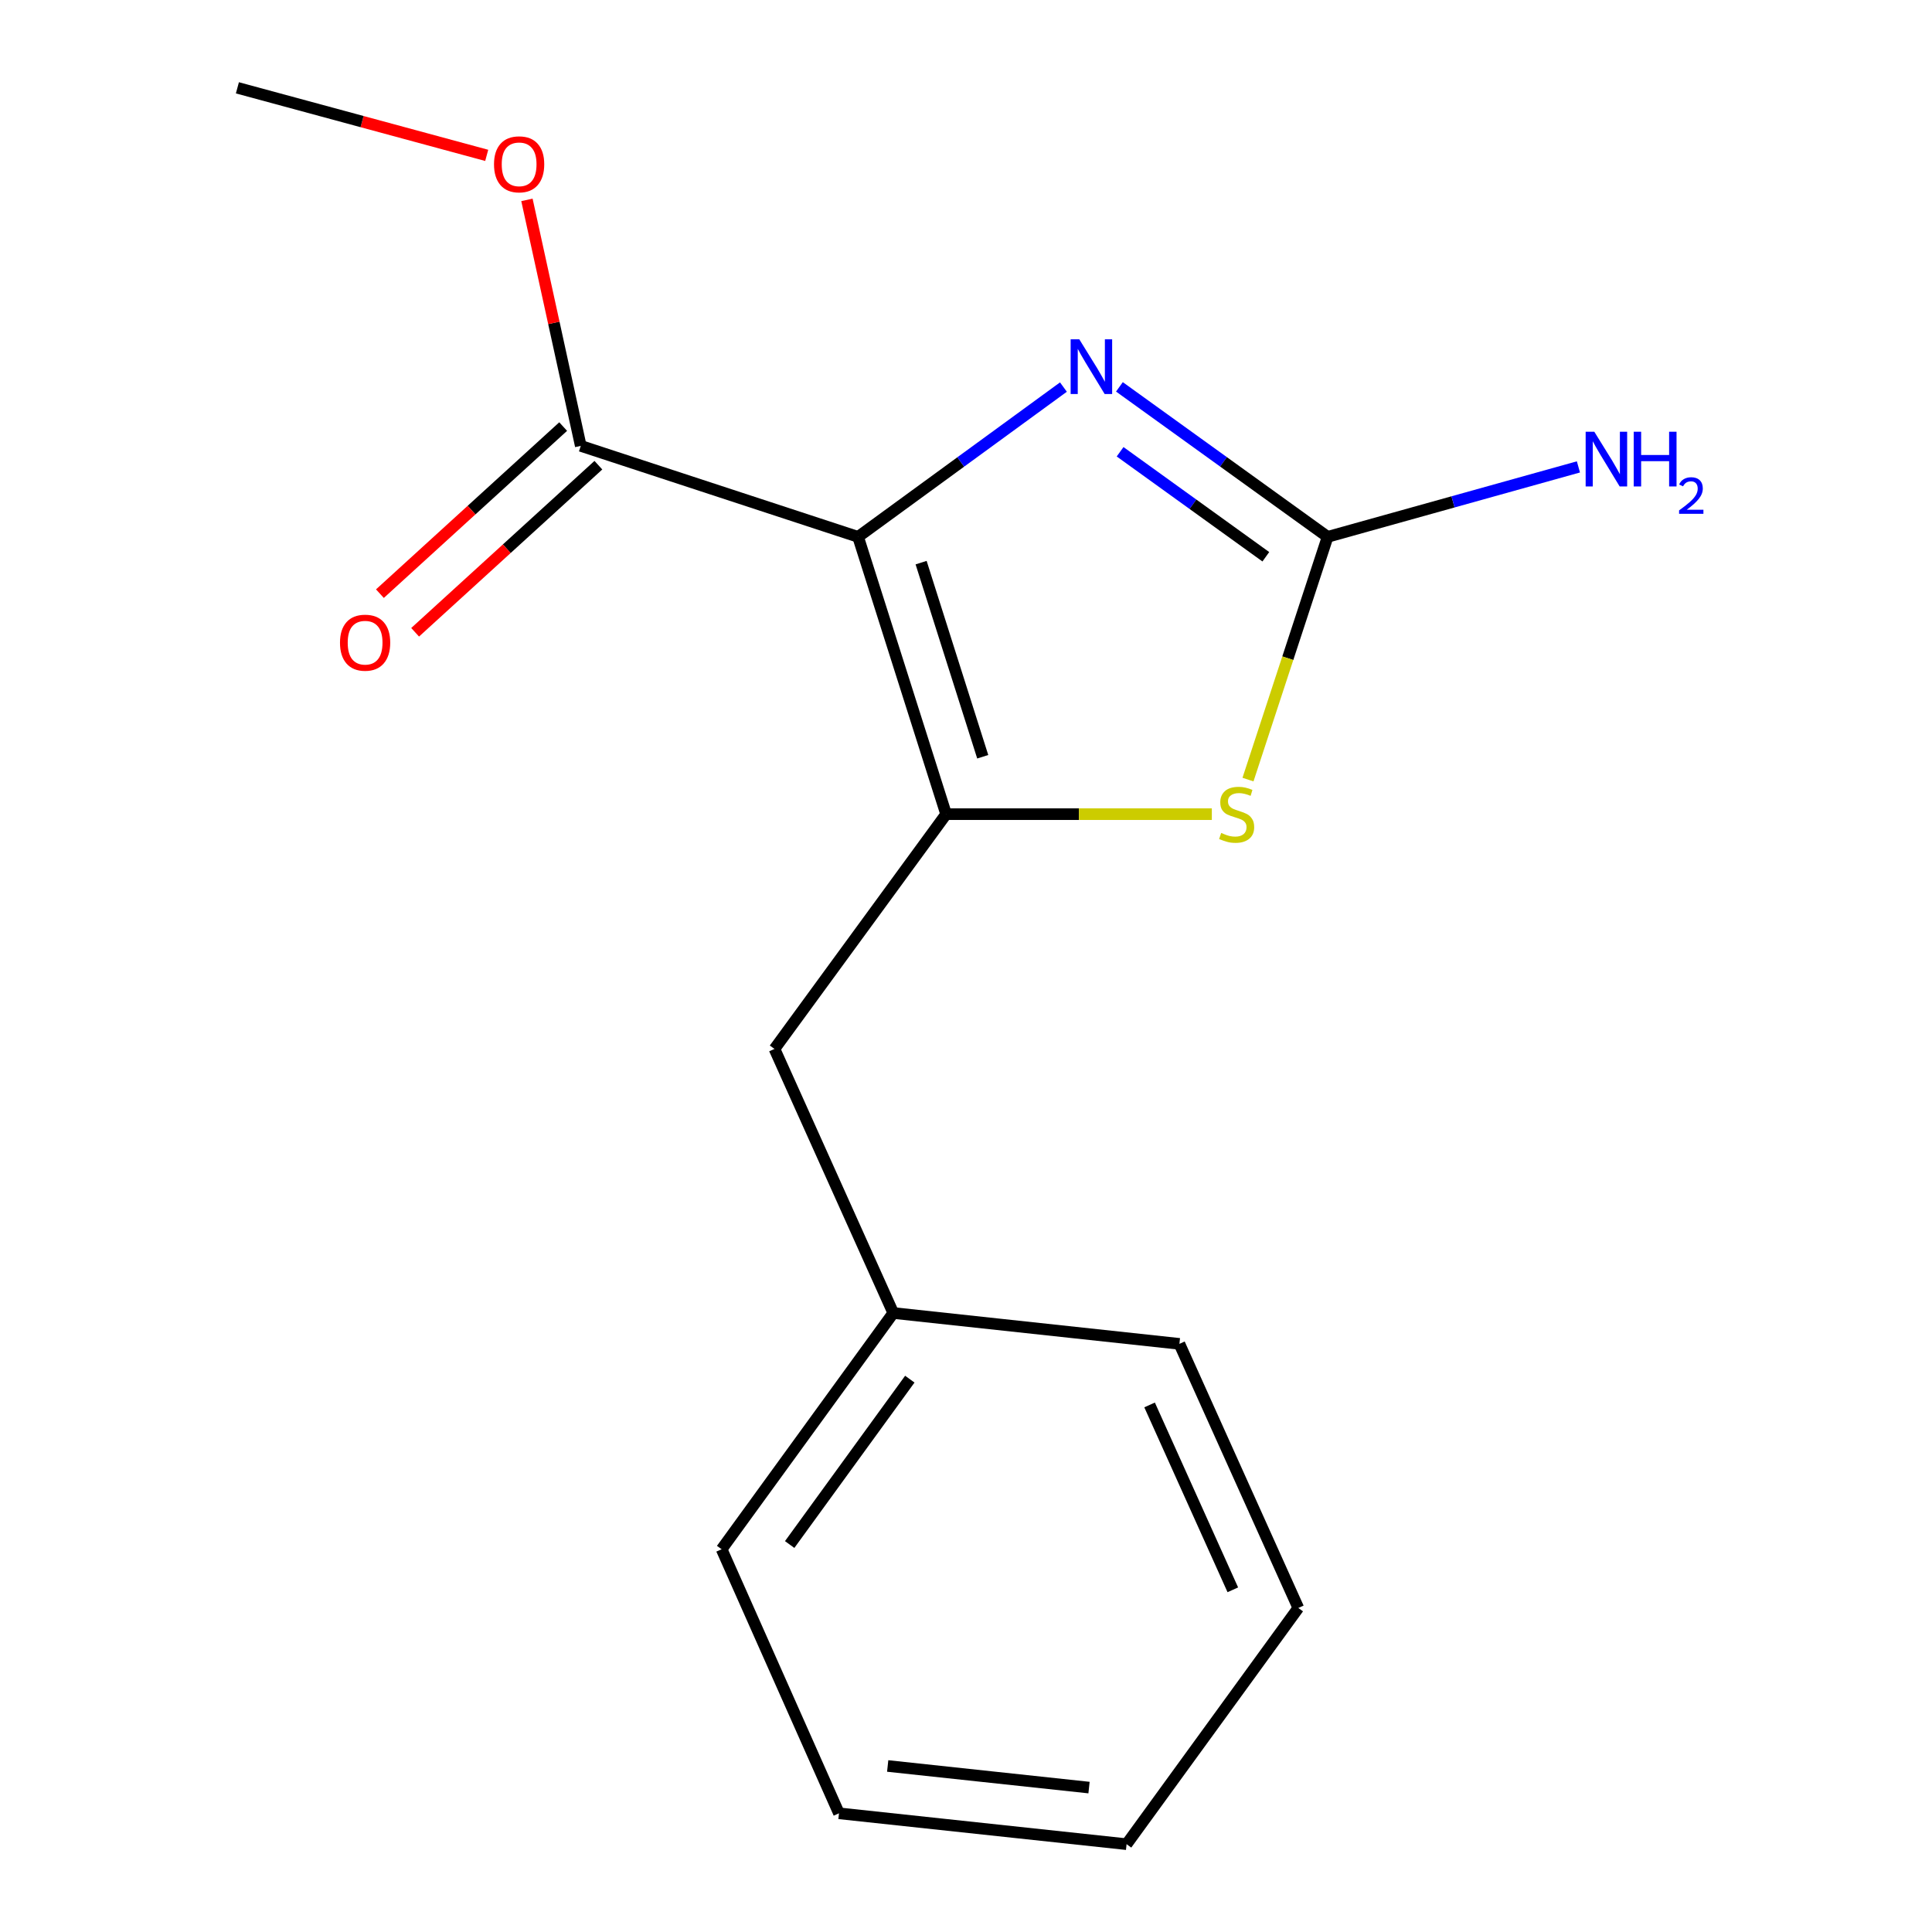 <?xml version='1.0' encoding='iso-8859-1'?>
<svg version='1.1' baseProfile='full'
              xmlns='http://www.w3.org/2000/svg'
                      xmlns:rdkit='http://www.rdkit.org/xml'
                      xmlns:xlink='http://www.w3.org/1999/xlink'
                  xml:space='preserve'
width='1000px' height='1000px' viewBox='0 0 1000 1000'>
<!-- END OF HEADER -->
<rect style='opacity:1.0;fill:#FFFFFF;stroke:none' width='1000' height='1000' x='0' y='0'> </rect>
<path class='bond-0' d='M 444.141,277.875 L 489.711,421.409' style='fill:none;fill-rule:evenodd;stroke:#000000;stroke-width:6px;stroke-linecap:butt;stroke-linejoin:miter;stroke-opacity:1' />
<path class='bond-0' d='M 476.761,291.219 L 508.661,391.693' style='fill:none;fill-rule:evenodd;stroke:#000000;stroke-width:6px;stroke-linecap:butt;stroke-linejoin:miter;stroke-opacity:1' />
<path class='bond-1' d='M 444.141,277.875 L 497.284,239.11' style='fill:none;fill-rule:evenodd;stroke:#000000;stroke-width:6px;stroke-linecap:butt;stroke-linejoin:miter;stroke-opacity:1' />
<path class='bond-1' d='M 497.284,239.11 L 550.428,200.345' style='fill:none;fill-rule:evenodd;stroke:#0000FF;stroke-width:6px;stroke-linecap:butt;stroke-linejoin:miter;stroke-opacity:1' />
<path class='bond-4' d='M 444.141,277.875 L 300.606,230.787' style='fill:none;fill-rule:evenodd;stroke:#000000;stroke-width:6px;stroke-linecap:butt;stroke-linejoin:miter;stroke-opacity:1' />
<path class='bond-3' d='M 489.711,421.409 L 558.478,421.409' style='fill:none;fill-rule:evenodd;stroke:#000000;stroke-width:6px;stroke-linecap:butt;stroke-linejoin:miter;stroke-opacity:1' />
<path class='bond-3' d='M 558.478,421.409 L 627.244,421.409' style='fill:none;fill-rule:evenodd;stroke:#CCCC00;stroke-width:6px;stroke-linecap:butt;stroke-linejoin:miter;stroke-opacity:1' />
<path class='bond-5' d='M 489.711,421.409 L 400.87,542.925' style='fill:none;fill-rule:evenodd;stroke:#000000;stroke-width:6px;stroke-linecap:butt;stroke-linejoin:miter;stroke-opacity:1' />
<path class='bond-2' d='M 579.412,200.238 L 633.292,239.056' style='fill:none;fill-rule:evenodd;stroke:#0000FF;stroke-width:6px;stroke-linecap:butt;stroke-linejoin:miter;stroke-opacity:1' />
<path class='bond-2' d='M 633.292,239.056 L 687.172,277.875' style='fill:none;fill-rule:evenodd;stroke:#000000;stroke-width:6px;stroke-linecap:butt;stroke-linejoin:miter;stroke-opacity:1' />
<path class='bond-2' d='M 579.762,233.833 L 617.478,261.006' style='fill:none;fill-rule:evenodd;stroke:#0000FF;stroke-width:6px;stroke-linecap:butt;stroke-linejoin:miter;stroke-opacity:1' />
<path class='bond-2' d='M 617.478,261.006 L 655.194,288.179' style='fill:none;fill-rule:evenodd;stroke:#000000;stroke-width:6px;stroke-linecap:butt;stroke-linejoin:miter;stroke-opacity:1' />
<path class='bond-7' d='M 687.172,277.875 L 752.08,259.77' style='fill:none;fill-rule:evenodd;stroke:#000000;stroke-width:6px;stroke-linecap:butt;stroke-linejoin:miter;stroke-opacity:1' />
<path class='bond-7' d='M 752.08,259.77 L 816.988,241.666' style='fill:none;fill-rule:evenodd;stroke:#0000FF;stroke-width:6px;stroke-linecap:butt;stroke-linejoin:miter;stroke-opacity:1' />
<path class='bond-16' d='M 687.172,277.875 L 666.563,340.694' style='fill:none;fill-rule:evenodd;stroke:#000000;stroke-width:6px;stroke-linecap:butt;stroke-linejoin:miter;stroke-opacity:1' />
<path class='bond-16' d='M 666.563,340.694 L 645.955,403.513' style='fill:none;fill-rule:evenodd;stroke:#CCCC00;stroke-width:6px;stroke-linecap:butt;stroke-linejoin:miter;stroke-opacity:1' />
<path class='bond-6' d='M 291.492,220.791 L 244.067,264.034' style='fill:none;fill-rule:evenodd;stroke:#000000;stroke-width:6px;stroke-linecap:butt;stroke-linejoin:miter;stroke-opacity:1' />
<path class='bond-6' d='M 244.067,264.034 L 196.643,307.276' style='fill:none;fill-rule:evenodd;stroke:#FF0000;stroke-width:6px;stroke-linecap:butt;stroke-linejoin:miter;stroke-opacity:1' />
<path class='bond-6' d='M 309.72,240.782 L 262.295,284.024' style='fill:none;fill-rule:evenodd;stroke:#000000;stroke-width:6px;stroke-linecap:butt;stroke-linejoin:miter;stroke-opacity:1' />
<path class='bond-6' d='M 262.295,284.024 L 214.871,327.267' style='fill:none;fill-rule:evenodd;stroke:#FF0000;stroke-width:6px;stroke-linecap:butt;stroke-linejoin:miter;stroke-opacity:1' />
<path class='bond-8' d='M 300.606,230.787 L 286.675,167.123' style='fill:none;fill-rule:evenodd;stroke:#000000;stroke-width:6px;stroke-linecap:butt;stroke-linejoin:miter;stroke-opacity:1' />
<path class='bond-8' d='M 286.675,167.123 L 272.744,103.46' style='fill:none;fill-rule:evenodd;stroke:#FF0000;stroke-width:6px;stroke-linecap:butt;stroke-linejoin:miter;stroke-opacity:1' />
<path class='bond-9' d='M 400.87,542.925 L 462.357,679.606' style='fill:none;fill-rule:evenodd;stroke:#000000;stroke-width:6px;stroke-linecap:butt;stroke-linejoin:miter;stroke-opacity:1' />
<path class='bond-10' d='M 251.921,80.422 L 187.4,62.938' style='fill:none;fill-rule:evenodd;stroke:#FF0000;stroke-width:6px;stroke-linecap:butt;stroke-linejoin:miter;stroke-opacity:1' />
<path class='bond-10' d='M 187.4,62.938 L 122.879,45.455' style='fill:none;fill-rule:evenodd;stroke:#000000;stroke-width:6px;stroke-linecap:butt;stroke-linejoin:miter;stroke-opacity:1' />
<path class='bond-11' d='M 462.357,679.606 L 373.516,801.888' style='fill:none;fill-rule:evenodd;stroke:#000000;stroke-width:6px;stroke-linecap:butt;stroke-linejoin:miter;stroke-opacity:1' />
<path class='bond-11' d='M 470.918,713.85 L 408.729,799.447' style='fill:none;fill-rule:evenodd;stroke:#000000;stroke-width:6px;stroke-linecap:butt;stroke-linejoin:miter;stroke-opacity:1' />
<path class='bond-12' d='M 462.357,679.606 L 610.46,695.582' style='fill:none;fill-rule:evenodd;stroke:#000000;stroke-width:6px;stroke-linecap:butt;stroke-linejoin:miter;stroke-opacity:1' />
<path class='bond-14' d='M 373.516,801.888 L 434.251,938.569' style='fill:none;fill-rule:evenodd;stroke:#000000;stroke-width:6px;stroke-linecap:butt;stroke-linejoin:miter;stroke-opacity:1' />
<path class='bond-13' d='M 610.46,695.582 L 672.007,832.278' style='fill:none;fill-rule:evenodd;stroke:#000000;stroke-width:6px;stroke-linecap:butt;stroke-linejoin:miter;stroke-opacity:1' />
<path class='bond-13' d='M 595.024,727.194 L 638.106,822.881' style='fill:none;fill-rule:evenodd;stroke:#000000;stroke-width:6px;stroke-linecap:butt;stroke-linejoin:miter;stroke-opacity:1' />
<path class='bond-15' d='M 672.007,832.278 L 583.121,954.545' style='fill:none;fill-rule:evenodd;stroke:#000000;stroke-width:6px;stroke-linecap:butt;stroke-linejoin:miter;stroke-opacity:1' />
<path class='bond-17' d='M 434.251,938.569 L 583.121,954.545' style='fill:none;fill-rule:evenodd;stroke:#000000;stroke-width:6px;stroke-linecap:butt;stroke-linejoin:miter;stroke-opacity:1' />
<path class='bond-17' d='M 459.468,914.066 L 563.677,925.25' style='fill:none;fill-rule:evenodd;stroke:#000000;stroke-width:6px;stroke-linecap:butt;stroke-linejoin:miter;stroke-opacity:1' />
<path  class='atom-2' d='M 558.645 175.625
L 567.925 190.625
Q 568.845 192.105, 570.325 194.785
Q 571.805 197.465, 571.885 197.625
L 571.885 175.625
L 575.645 175.625
L 575.645 203.945
L 571.765 203.945
L 561.805 187.545
Q 560.645 185.625, 559.405 183.425
Q 558.205 181.225, 557.845 180.545
L 557.845 203.945
L 554.165 203.945
L 554.165 175.625
L 558.645 175.625
' fill='#0000FF'/>
<path  class='atom-4' d='M 632.084 431.129
Q 632.404 431.249, 633.724 431.809
Q 635.044 432.369, 636.484 432.729
Q 637.964 433.049, 639.404 433.049
Q 642.084 433.049, 643.644 431.769
Q 645.204 430.449, 645.204 428.169
Q 645.204 426.609, 644.404 425.649
Q 643.644 424.689, 642.444 424.169
Q 641.244 423.649, 639.244 423.049
Q 636.724 422.289, 635.204 421.569
Q 633.724 420.849, 632.644 419.329
Q 631.604 417.809, 631.604 415.249
Q 631.604 411.689, 634.004 409.489
Q 636.444 407.289, 641.244 407.289
Q 644.524 407.289, 648.244 408.849
L 647.324 411.929
Q 643.924 410.529, 641.364 410.529
Q 638.604 410.529, 637.084 411.689
Q 635.564 412.809, 635.604 414.769
Q 635.604 416.289, 636.364 417.209
Q 637.164 418.129, 638.284 418.649
Q 639.444 419.169, 641.364 419.769
Q 643.924 420.569, 645.444 421.369
Q 646.964 422.169, 648.044 423.809
Q 649.164 425.409, 649.164 428.169
Q 649.164 432.089, 646.524 434.209
Q 643.924 436.289, 639.564 436.289
Q 637.044 436.289, 635.124 435.729
Q 633.244 435.209, 631.004 434.289
L 632.084 431.129
' fill='#CCCC00'/>
<path  class='atom-7' d='M 175.98 332.648
Q 175.98 325.848, 179.34 322.048
Q 182.7 318.248, 188.98 318.248
Q 195.26 318.248, 198.62 322.048
Q 201.98 325.848, 201.98 332.648
Q 201.98 339.528, 198.58 343.448
Q 195.18 347.328, 188.98 347.328
Q 182.74 347.328, 179.34 343.448
Q 175.98 339.568, 175.98 332.648
M 188.98 344.128
Q 193.3 344.128, 195.62 341.248
Q 197.98 338.328, 197.98 332.648
Q 197.98 327.088, 195.62 324.288
Q 193.3 321.448, 188.98 321.448
Q 184.66 321.448, 182.3 324.248
Q 179.98 327.048, 179.98 332.648
Q 179.98 338.368, 182.3 341.248
Q 184.66 344.128, 188.98 344.128
' fill='#FF0000'/>
<path  class='atom-8' d='M 825.213 223.465
L 834.493 238.465
Q 835.413 239.945, 836.893 242.625
Q 838.373 245.305, 838.453 245.465
L 838.453 223.465
L 842.213 223.465
L 842.213 251.785
L 838.333 251.785
L 828.373 235.385
Q 827.213 233.465, 825.973 231.265
Q 824.773 229.065, 824.413 228.385
L 824.413 251.785
L 820.733 251.785
L 820.733 223.465
L 825.213 223.465
' fill='#0000FF'/>
<path  class='atom-8' d='M 845.613 223.465
L 849.453 223.465
L 849.453 235.505
L 863.933 235.505
L 863.933 223.465
L 867.773 223.465
L 867.773 251.785
L 863.933 251.785
L 863.933 238.705
L 849.453 238.705
L 849.453 251.785
L 845.613 251.785
L 845.613 223.465
' fill='#0000FF'/>
<path  class='atom-8' d='M 869.146 250.792
Q 869.832 249.023, 871.469 248.046
Q 873.106 247.043, 875.376 247.043
Q 878.201 247.043, 879.785 248.574
Q 881.369 250.105, 881.369 252.824
Q 881.369 255.596, 879.31 258.184
Q 877.277 260.771, 873.053 263.833
L 881.686 263.833
L 881.686 265.945
L 869.093 265.945
L 869.093 264.176
Q 872.578 261.695, 874.637 259.847
Q 876.722 257.999, 877.726 256.336
Q 878.729 254.672, 878.729 252.956
Q 878.729 251.161, 877.831 250.158
Q 876.934 249.155, 875.376 249.155
Q 873.871 249.155, 872.868 249.762
Q 871.865 250.369, 871.152 251.716
L 869.146 250.792
' fill='#0000FF'/>
<path  class='atom-9' d='M 255.698 85.048
Q 255.698 78.248, 259.058 74.448
Q 262.418 70.648, 268.698 70.648
Q 274.978 70.648, 278.338 74.448
Q 281.698 78.248, 281.698 85.048
Q 281.698 91.928, 278.298 95.848
Q 274.898 99.728, 268.698 99.728
Q 262.458 99.728, 259.058 95.848
Q 255.698 91.968, 255.698 85.048
M 268.698 96.528
Q 273.018 96.528, 275.338 93.648
Q 277.698 90.728, 277.698 85.048
Q 277.698 79.488, 275.338 76.688
Q 273.018 73.848, 268.698 73.848
Q 264.378 73.848, 262.018 76.648
Q 259.698 79.448, 259.698 85.048
Q 259.698 90.768, 262.018 93.648
Q 264.378 96.528, 268.698 96.528
' fill='#FF0000'/>
</svg>
